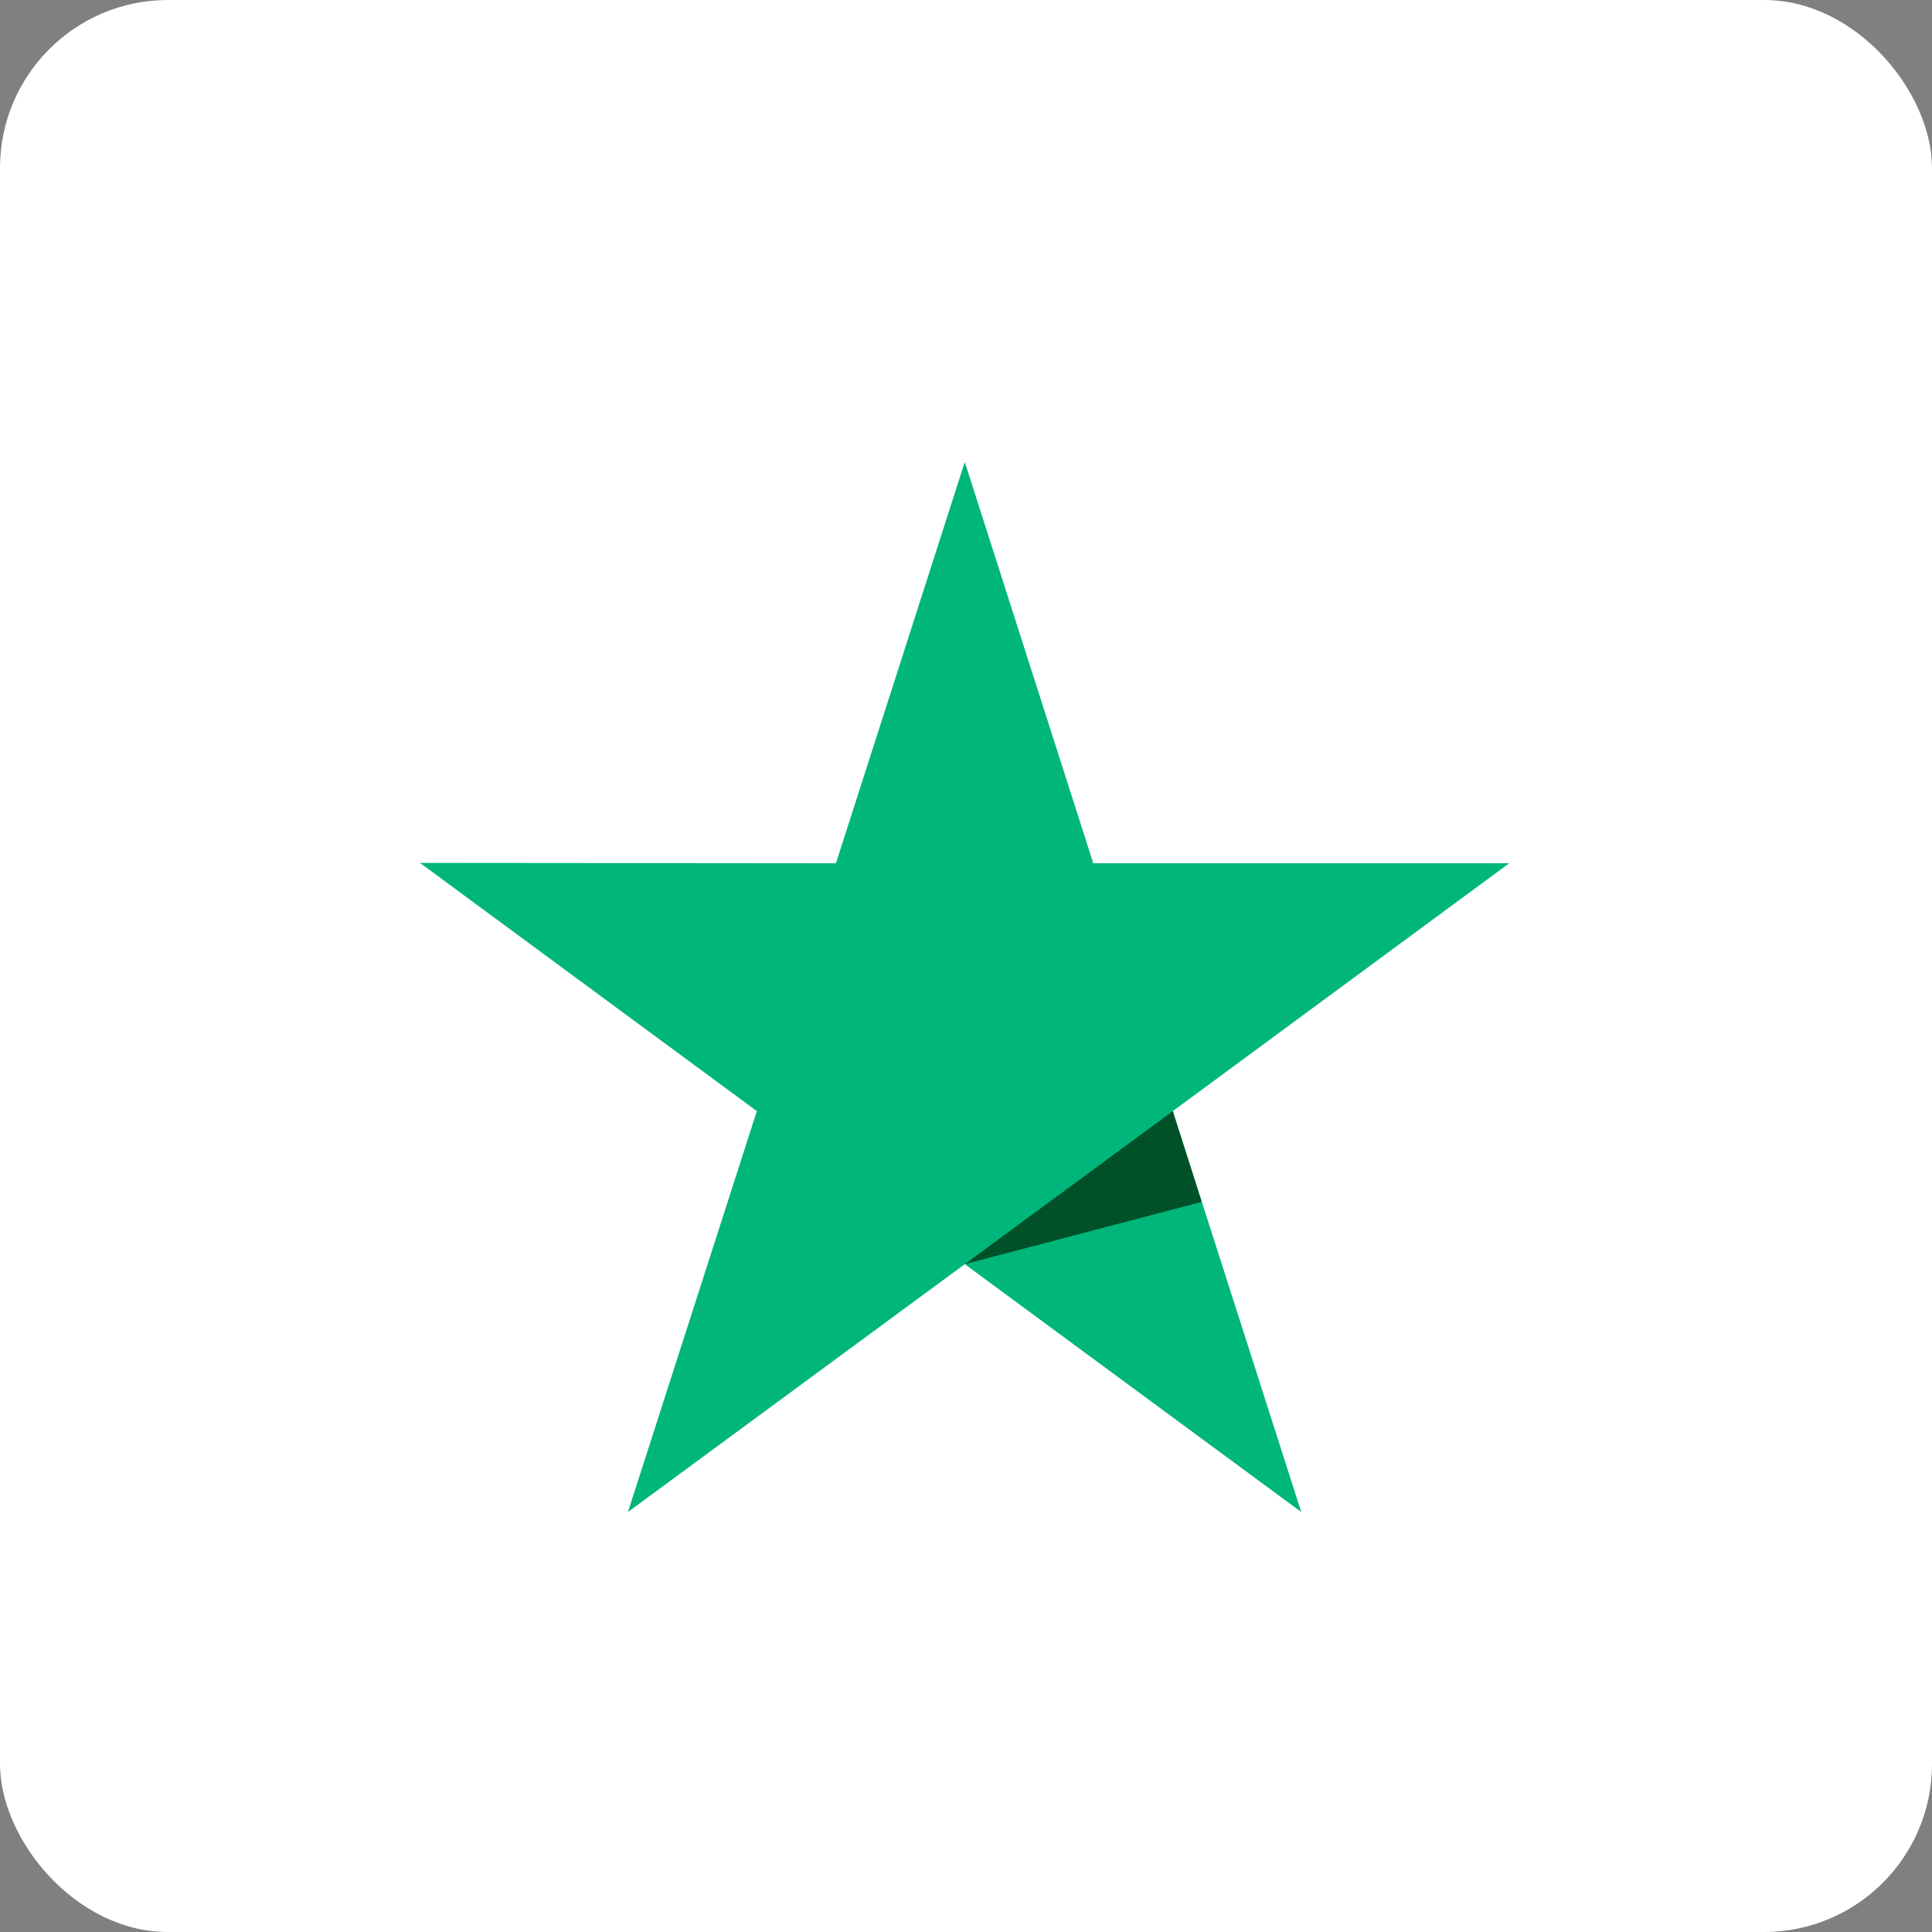 <?xml version="1.0" encoding="UTF-8"?>
<svg width="46px" height="46px" viewBox="0 0 46 46" version="1.1" xmlns="http://www.w3.org/2000/svg" xmlns:xlink="http://www.w3.org/1999/xlink">
    <rect x="0" y="0" width="46" height="46" fill="#808080" stroke="none"/>
    <!-- Generator: Sketch 51.3 (57544) - http://www.bohemiancoding.com/sketch -->
    <desc>Created with Sketch.</desc>
    <defs></defs>
    <g id="Page-1" stroke="none" stroke-width="1" fill="none" fill-rule="evenodd">
        <g id="trustpilot" fill-rule="nonzero">
            <rect id="Rectangle-8-Copy" fill="#FFFFFF" x="0" y="0" width="46" height="46" rx="4"></rect>
            <g id="Group-6" transform="translate(10, 11)">
                <polygon id="Shape" fill="#00B67A" points="25.933 9.554 16.03 9.554 12.971 0 9.903 9.554 0 9.545 8.02 15.455 4.951 25 12.971 19.099 20.982 25 17.923 15.455"></polygon>
                <polygon id="Shape" fill="#005128" points="18.611 17.616 17.923 15.455 12.971 19.099"></polygon>
            </g>
        </g>
    </g>
</svg>